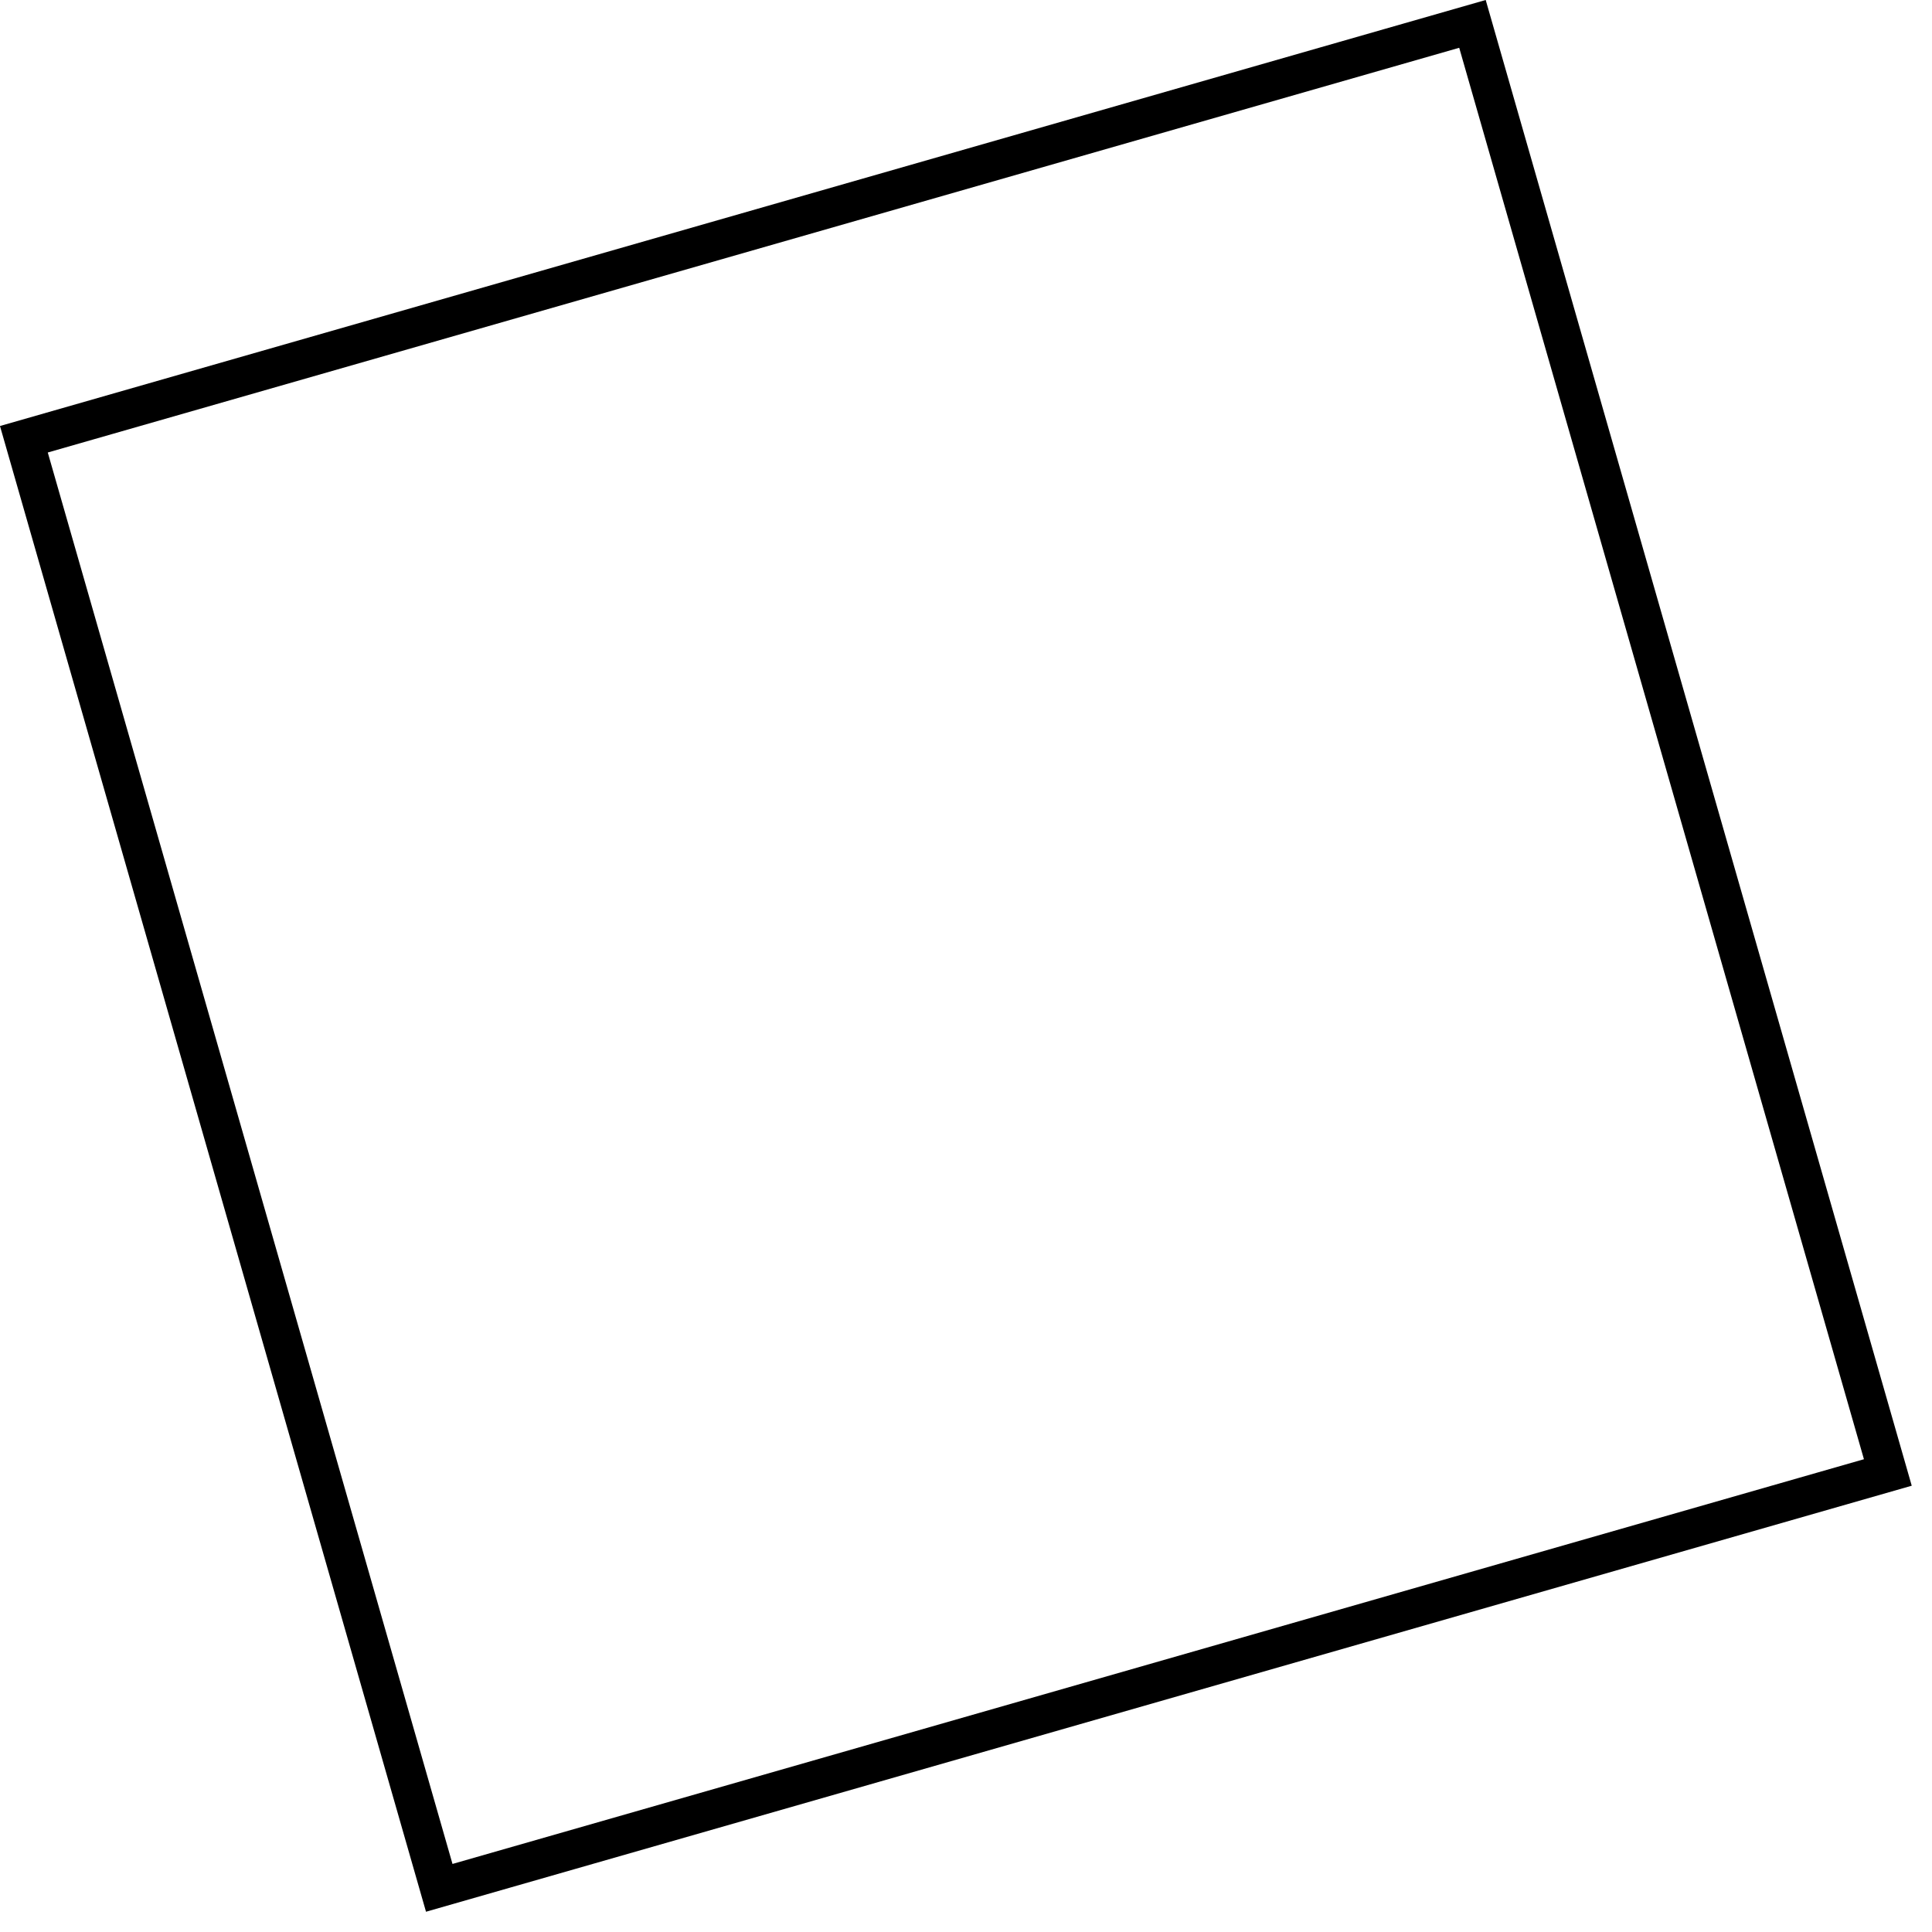 <svg xmlns="http://www.w3.org/2000/svg" width="50" height="50" viewBox="0 0 50 50" fill="none"><rect x="0.618" y="11.368" width="39" height="39" transform="rotate(-16 0.618 11.368)" stroke="#0D0D0D" style="stroke:#0D0D0D;stroke:color(display-p3 0.051 0.051 0.051);stroke-opacity:1;"></rect></svg>